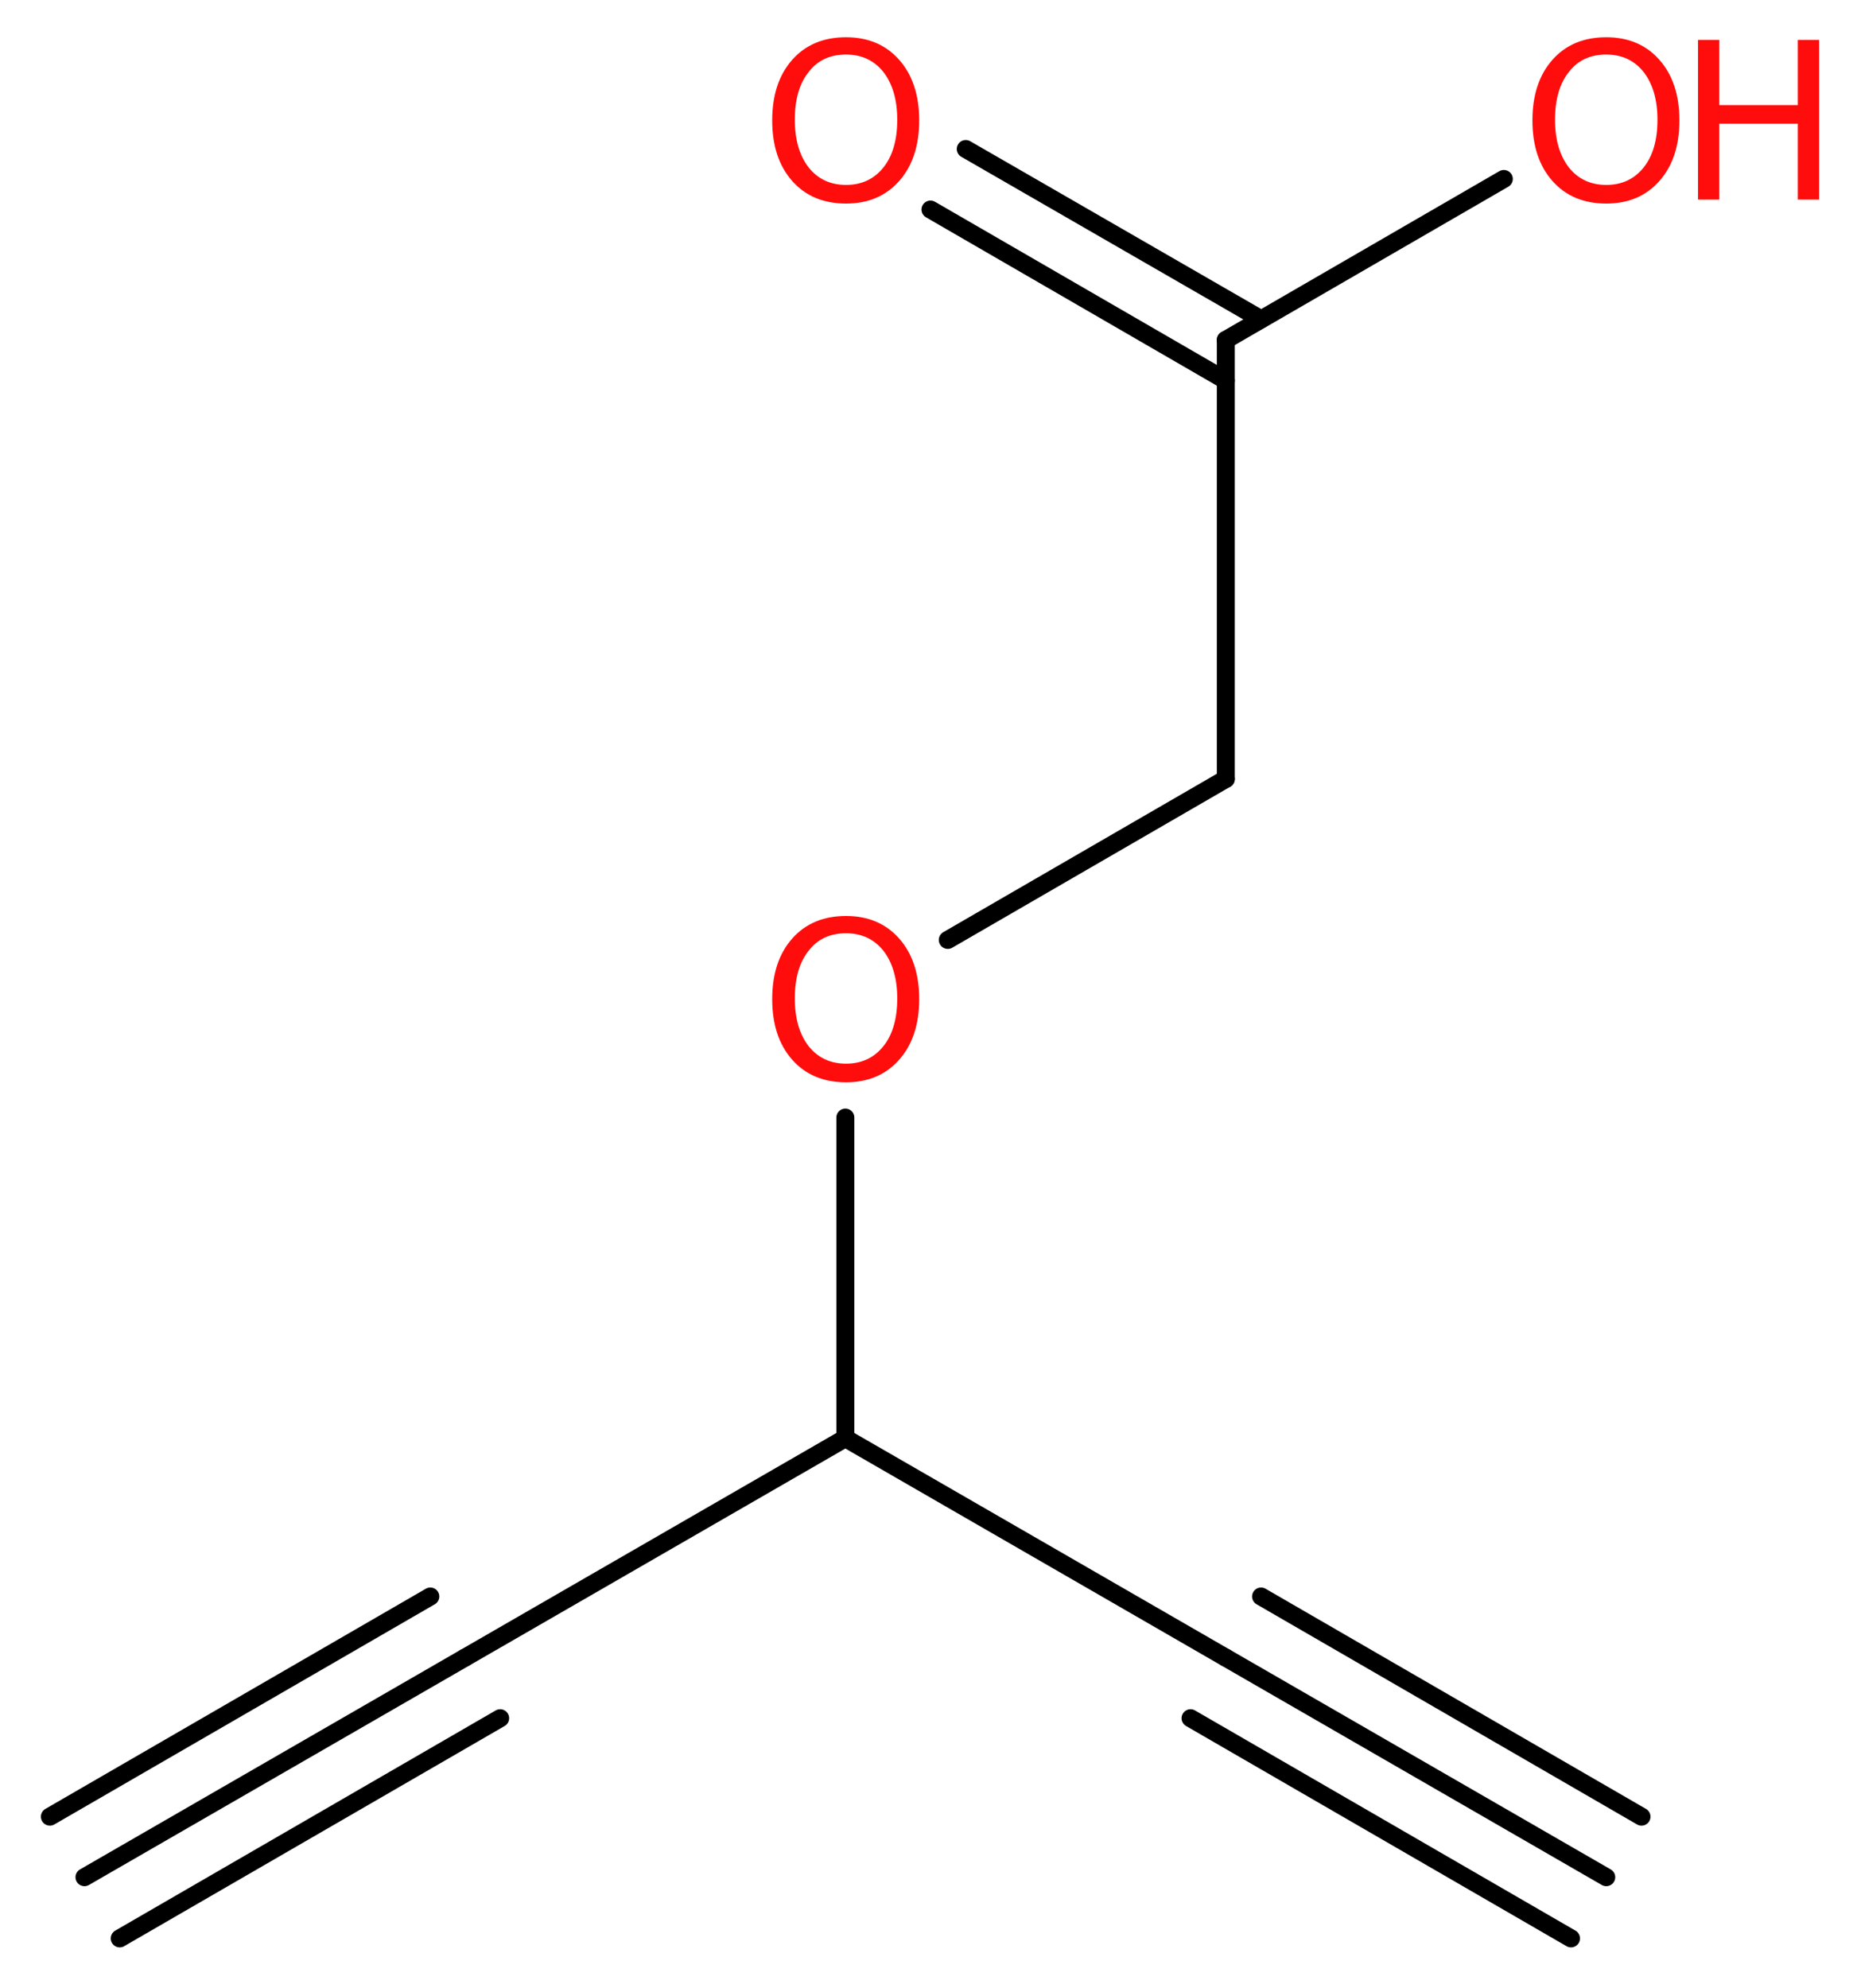 <?xml version='1.0' encoding='UTF-8'?>
<!DOCTYPE svg PUBLIC "-//W3C//DTD SVG 1.1//EN" "http://www.w3.org/Graphics/SVG/1.1/DTD/svg11.dtd">
<svg version='1.2' xmlns='http://www.w3.org/2000/svg' xmlns:xlink='http://www.w3.org/1999/xlink' width='27.92mm' height='29.88mm' viewBox='0 0 27.92 29.88'>
  <desc>Generated by the Chemistry Development Kit (http://github.com/cdk)</desc>
  <g stroke-linecap='round' stroke-linejoin='round' stroke='#000000' stroke-width='.27' fill='#FF0D0D'>
    <rect x='.0' y='.0' width='28.0' height='30.0' fill='#FFFFFF' stroke='none'/>
    <g id='mol1' class='mol'>
      <g id='mol1bnd1' class='bond'>
        <line x1='1.27' y1='28.22' x2='6.99' y2='24.92'/>
        <line x1='.75' y1='27.31' x2='6.47' y2='24.0'/>
        <line x1='1.8' y1='29.14' x2='7.52' y2='25.83'/>
      </g>
      <line id='mol1bnd2' class='bond' x1='6.99' y1='24.92' x2='12.71' y2='21.62'/>
      <line id='mol1bnd3' class='bond' x1='12.71' y1='21.62' x2='18.43' y2='24.92'/>
      <g id='mol1bnd4' class='bond'>
        <line x1='18.43' y1='24.92' x2='24.15' y2='28.22'/>
        <line x1='18.96' y1='24.0' x2='24.68' y2='27.31'/>
        <line x1='17.9' y1='25.83' x2='23.62' y2='29.14'/>
      </g>
      <line id='mol1bnd5' class='bond' x1='12.71' y1='21.62' x2='12.71' y2='16.8'/>
      <line id='mol1bnd6' class='bond' x1='14.25' y1='14.13' x2='18.43' y2='11.71'/>
      <line id='mol1bnd7' class='bond' x1='18.43' y1='11.71' x2='18.43' y2='5.11'/>
      <g id='mol1bnd8' class='bond'>
        <line x1='18.43' y1='5.72' x2='13.99' y2='3.15'/>
        <line x1='18.96' y1='4.8' x2='14.52' y2='2.24'/>
      </g>
      <line id='mol1bnd9' class='bond' x1='18.43' y1='5.11' x2='22.61' y2='2.69'/>
      <path id='mol1atm6' class='atom' d='M12.72 14.03q-.36 .0 -.56 .26q-.21 .26 -.21 .72q.0 .45 .21 .72q.21 .26 .56 .26q.35 .0 .56 -.26q.21 -.26 .21 -.72q.0 -.45 -.21 -.72q-.21 -.26 -.56 -.26zM12.72 13.77q.5 .0 .8 .34q.3 .34 .3 .91q.0 .57 -.3 .91q-.3 .34 -.8 .34q-.51 .0 -.81 -.34q-.3 -.34 -.3 -.91q.0 -.57 .3 -.91q.3 -.34 .81 -.34z' stroke='none'/>
      <path id='mol1atm9' class='atom' d='M12.72 .82q-.36 .0 -.56 .26q-.21 .26 -.21 .72q.0 .45 .21 .72q.21 .26 .56 .26q.35 .0 .56 -.26q.21 -.26 .21 -.72q.0 -.45 -.21 -.72q-.21 -.26 -.56 -.26zM12.72 .56q.5 .0 .8 .34q.3 .34 .3 .91q.0 .57 -.3 .91q-.3 .34 -.8 .34q-.51 .0 -.81 -.34q-.3 -.34 -.3 -.91q.0 -.57 .3 -.91q.3 -.34 .81 -.34z' stroke='none'/>
      <g id='mol1atm10' class='atom'>
        <path d='M24.15 .82q-.36 .0 -.56 .26q-.21 .26 -.21 .72q.0 .45 .21 .72q.21 .26 .56 .26q.35 .0 .56 -.26q.21 -.26 .21 -.72q.0 -.45 -.21 -.72q-.21 -.26 -.56 -.26zM24.15 .56q.5 .0 .8 .34q.3 .34 .3 .91q.0 .57 -.3 .91q-.3 .34 -.8 .34q-.51 .0 -.81 -.34q-.3 -.34 -.3 -.91q.0 -.57 .3 -.91q.3 -.34 .81 -.34z' stroke='none'/>
        <path d='M25.53 .6h.32v.98h1.18v-.98h.32v2.4h-.32v-1.14h-1.18v1.14h-.32v-2.4z' stroke='none'/>
      </g>
    </g>
  </g>
</svg>
